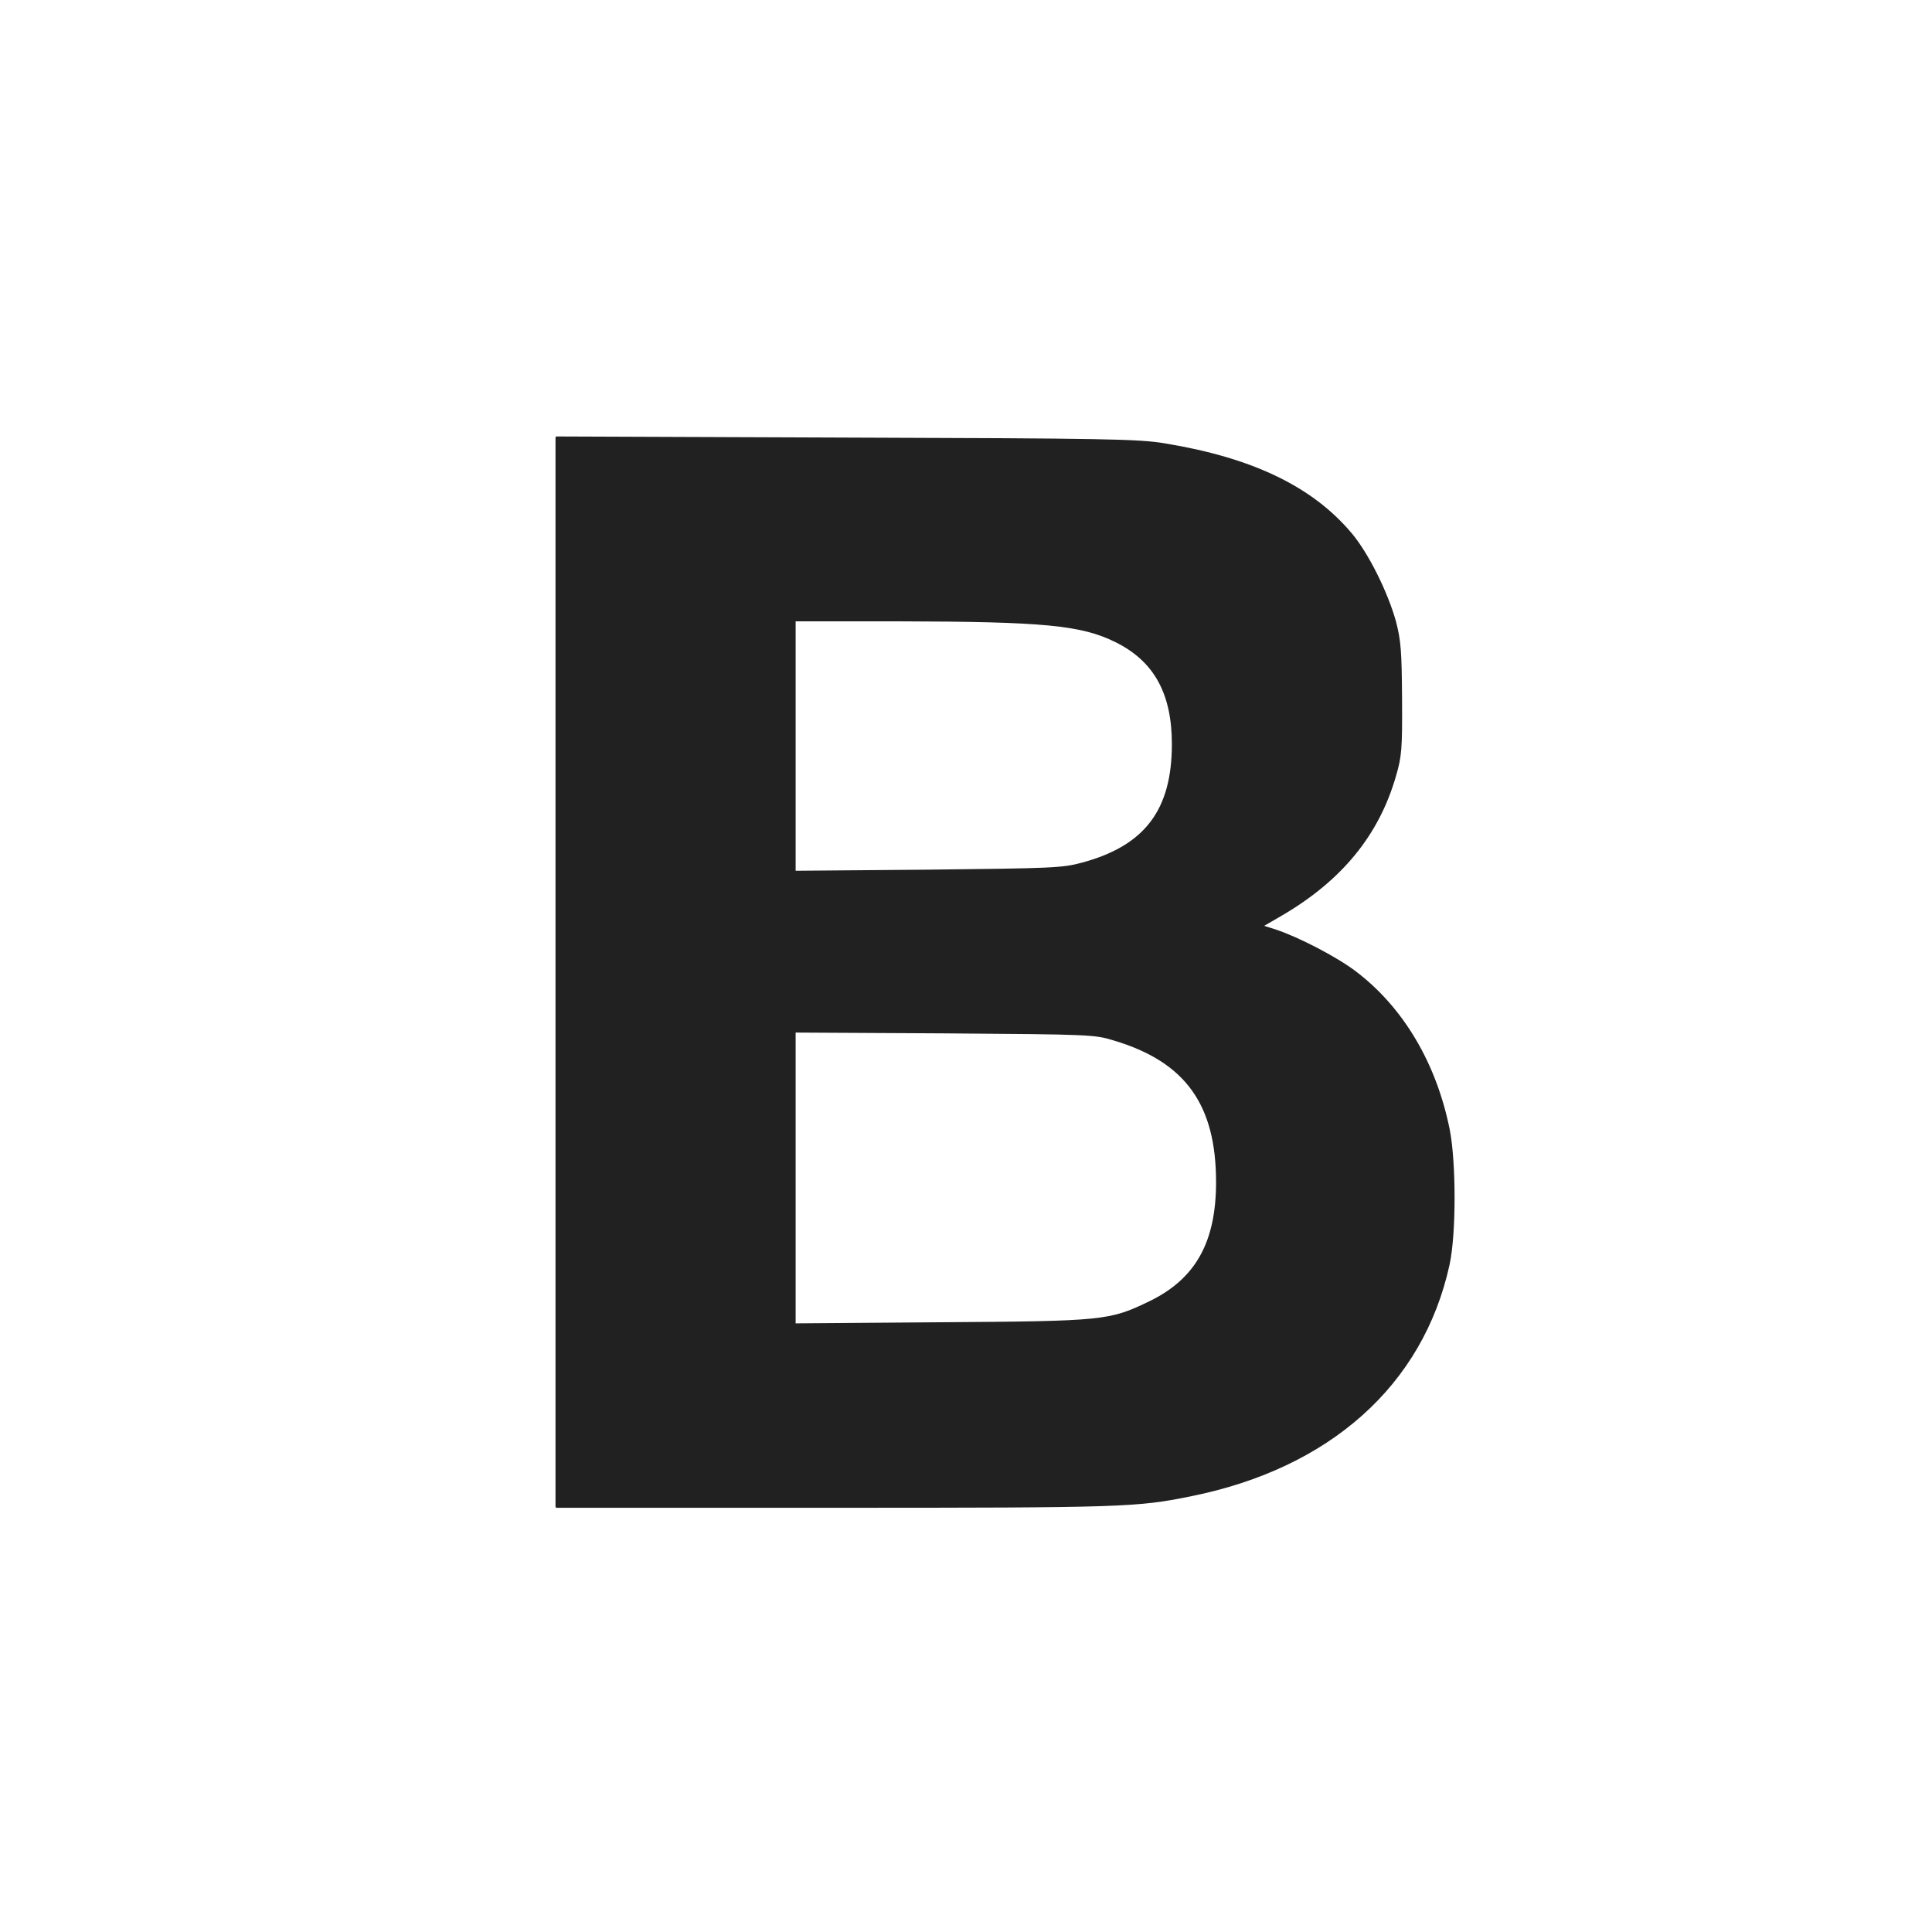 <?xml version="1.0" encoding="UTF-8" standalone="no"?><!DOCTYPE svg PUBLIC "-//W3C//DTD SVG 1.1//EN" "http://www.w3.org/Graphics/SVG/1.1/DTD/svg11.dtd"><svg width="100%" height="100%" viewBox="0 0 3334 3334" version="1.1" xmlns="http://www.w3.org/2000/svg" xmlns:xlink="http://www.w3.org/1999/xlink" xml:space="preserve" xmlns:serif="http://www.serif.com/" style="fill-rule:evenodd;clip-rule:evenodd;stroke-linejoin:round;stroke-miterlimit:2;"><path d="M2010.07,767.172c150.742,24.763 253.682,74.288 320.959,154.387c28.58,33.859 61.966,101.072 75.877,151.102c8.6,32.848 9.991,51.42 10.498,133.414c0.5,86.29 -0.5,99.05 -10.498,132.909c-29.086,101.072 -92.57,178.644 -195.13,238.782l-35.283,20.467l25.293,8.085c38.57,12.886 103.066,46.241 135.946,71.003c82.073,61.907 139.234,158.177 162.123,273.02c11.003,57.232 11.003,179.655 -0.5,232.086c-45.273,206.312 -205.12,349.707 -445.523,397.843c-92.064,18.571 -115.839,19.583 -610.05,19.583l-483.083,-0l0,-1844.56l499.902,1.905c447.421,1.381 504.581,2.4 549.475,9.981l-0.006,-0.011Zm-639.136,302.953l0,434.617l230.413,-1.905c216.122,-2.4 232.31,-2.905 267.086,-12.381c108.757,-29.563 155.927,-91.975 155.927,-206.312c0,-87.68 -30.983,-144.406 -98.26,-177.76c-59.563,-29.563 -124.059,-35.754 -377.235,-36.259l-177.931,-0Zm0,962.589l0,253.058l251.785,-1.905c282.894,-1.904 292.379,-2.907 362.059,-36.638c80.176,-39.039 115.839,-102.967 115.839,-207.323c-0,-134.299 -53.367,-208.713 -176.414,-245.857c-34.777,-10.99 -41.48,-10.99 -294.276,-12.885l-258.993,-1.381l0,253.058l0,-0.127Z" style="fill:#212121;fill-rule:nonzero;stroke:#212121;stroke-width:4.17px;"/></svg>